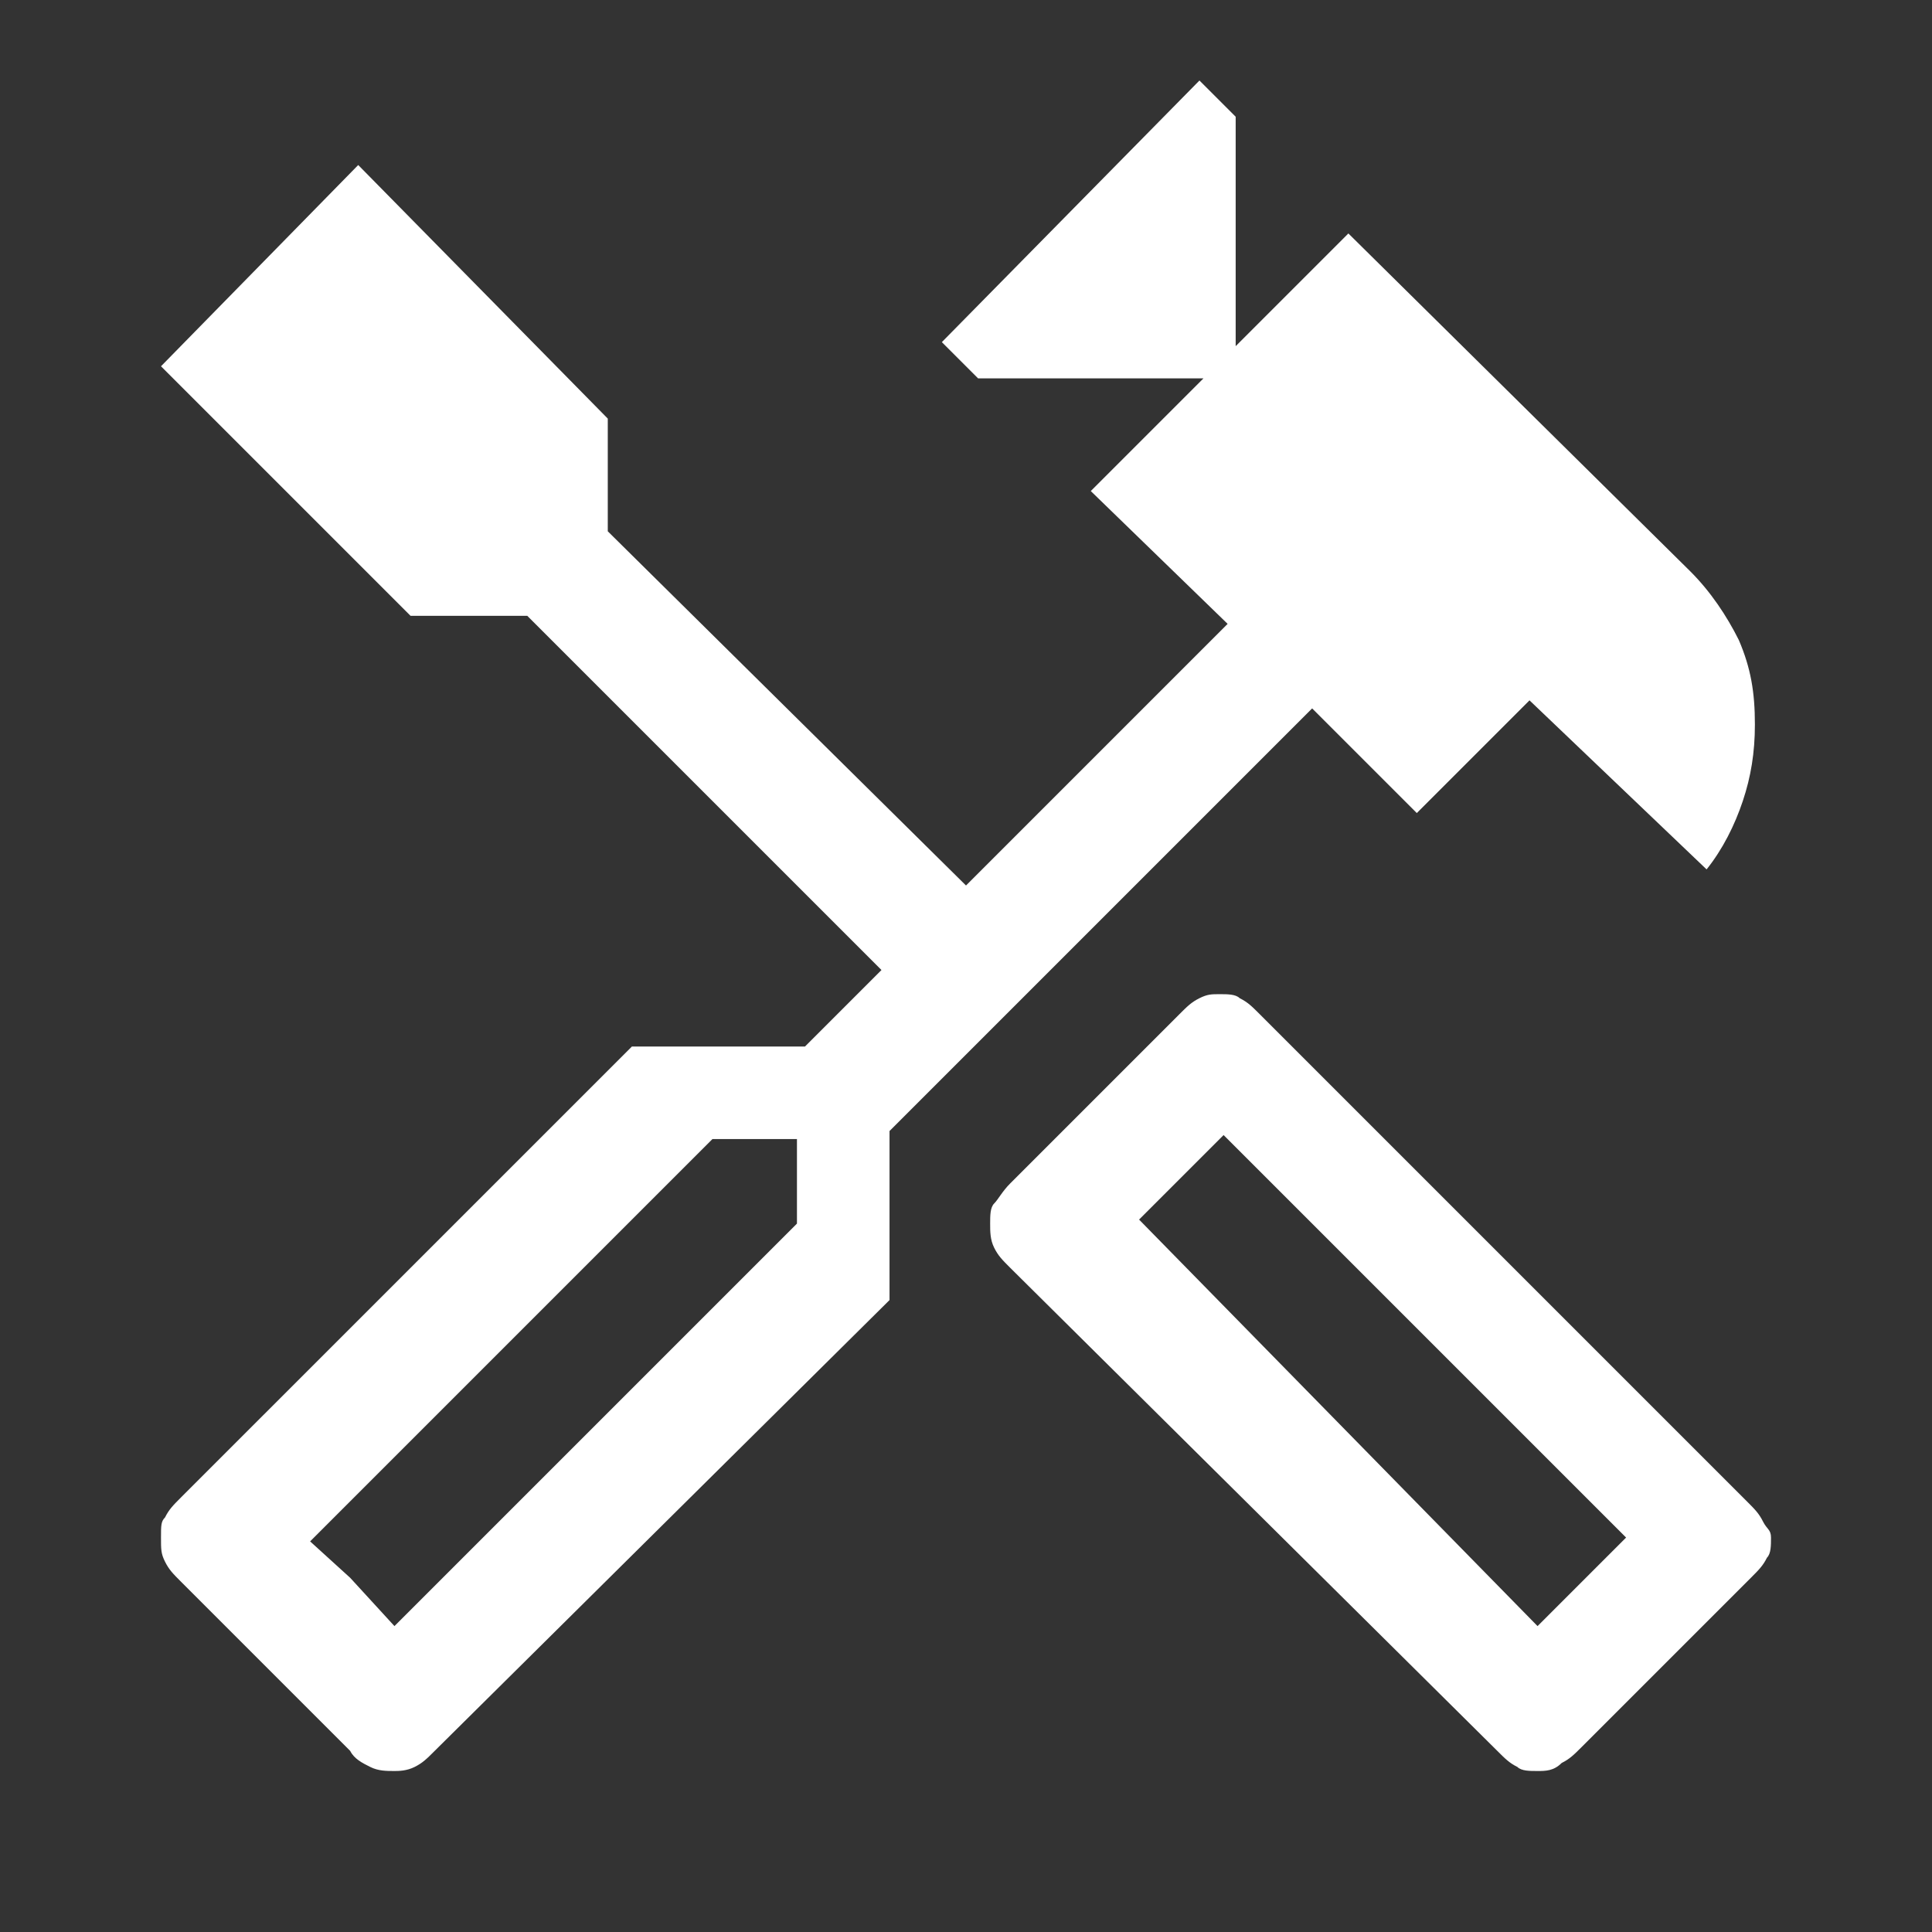 <svg xml:space="preserve" style="enable-background:new 0 0 48 48;" viewBox="0 0 48 48" y="0px" x="0px" xmlns:xlink="http://www.w3.org/1999/xlink" xmlns="http://www.w3.org/2000/svg" id="Layer_1" version="1.1">
<rect x="0" y="0" width="48" height="48" fill="#333333" stroke="none"/>
<style type="text/css">
	.st0{fill:#FFFFFF;}
</style>
<path d="M38.2,44c-0.2,0-0.4,0-0.5-0.1c-0.2-0.1-0.3-0.2-0.5-0.4L25.1,31.5c-0.2-0.2-0.3-0.3-0.4-0.5s-0.1-0.4-0.1-0.6
	c0-0.2,0-0.4,0.1-0.5s0.2-0.3,0.4-0.5l4.2-4.2c0.2-0.2,0.3-0.3,0.5-0.4c0.2-0.1,0.3-0.1,0.5-0.1s0.4,0,0.5,0.1
	c0.2,0.1,0.3,0.2,0.5,0.4l12.1,12.1c0.2,0.2,0.3,0.3,0.4,0.5S44,38,44,38.2s0,0.4-0.1,0.5c-0.1,0.2-0.2,0.3-0.4,0.5l-4.2,4.2
	c-0.2,0.2-0.3,0.3-0.5,0.4C38.6,44,38.4,44,38.2,44z M38.2,40.4l2.2-2.2l-10-10l-2.1,2.1L38.2,40.4z M9.8,44c-0.2,0-0.4,0-0.6-0.1
	s-0.4-0.2-0.5-0.4l-4.2-4.2c-0.2-0.2-0.3-0.3-0.4-0.5C4,38.6,4,38.5,4,38.2s0-0.4,0.1-0.5c0.1-0.2,0.2-0.3,0.4-0.5L15.7,26H20
	l1.9-1.9l-8.8-8.8h-2.9L4,9.1l4.9-5l6.2,6.3v2.8L24,22l6.5-6.5l-3.4-3.3l2.8-2.8h-5.6l-0.9-0.9L29.8,2l0.9,0.9v5.7l2.8-2.8l8.5,8.4
	c0.5,0.5,0.9,1.1,1.2,1.7c0.3,0.7,0.4,1.3,0.4,2.1c0,0.7-0.1,1.3-0.3,1.9c-0.2,0.6-0.5,1.2-0.9,1.7L38,17.4l-2.8,2.8l-2.6-2.6
	L22.1,28.1v4.2L10.8,43.5c-0.2,0.2-0.3,0.3-0.5,0.4S9.9,44,9.8,44z M9.8,40.4l10-10v-2.1h-2.1l-10,10L9.8,40.4z M9.8,40.4l-2.2-2.2
	l1.1,1L9.8,40.4z M38.2,40.4l2.2-2.2L38.2,40.4z" class="st0"></path>
</svg>
